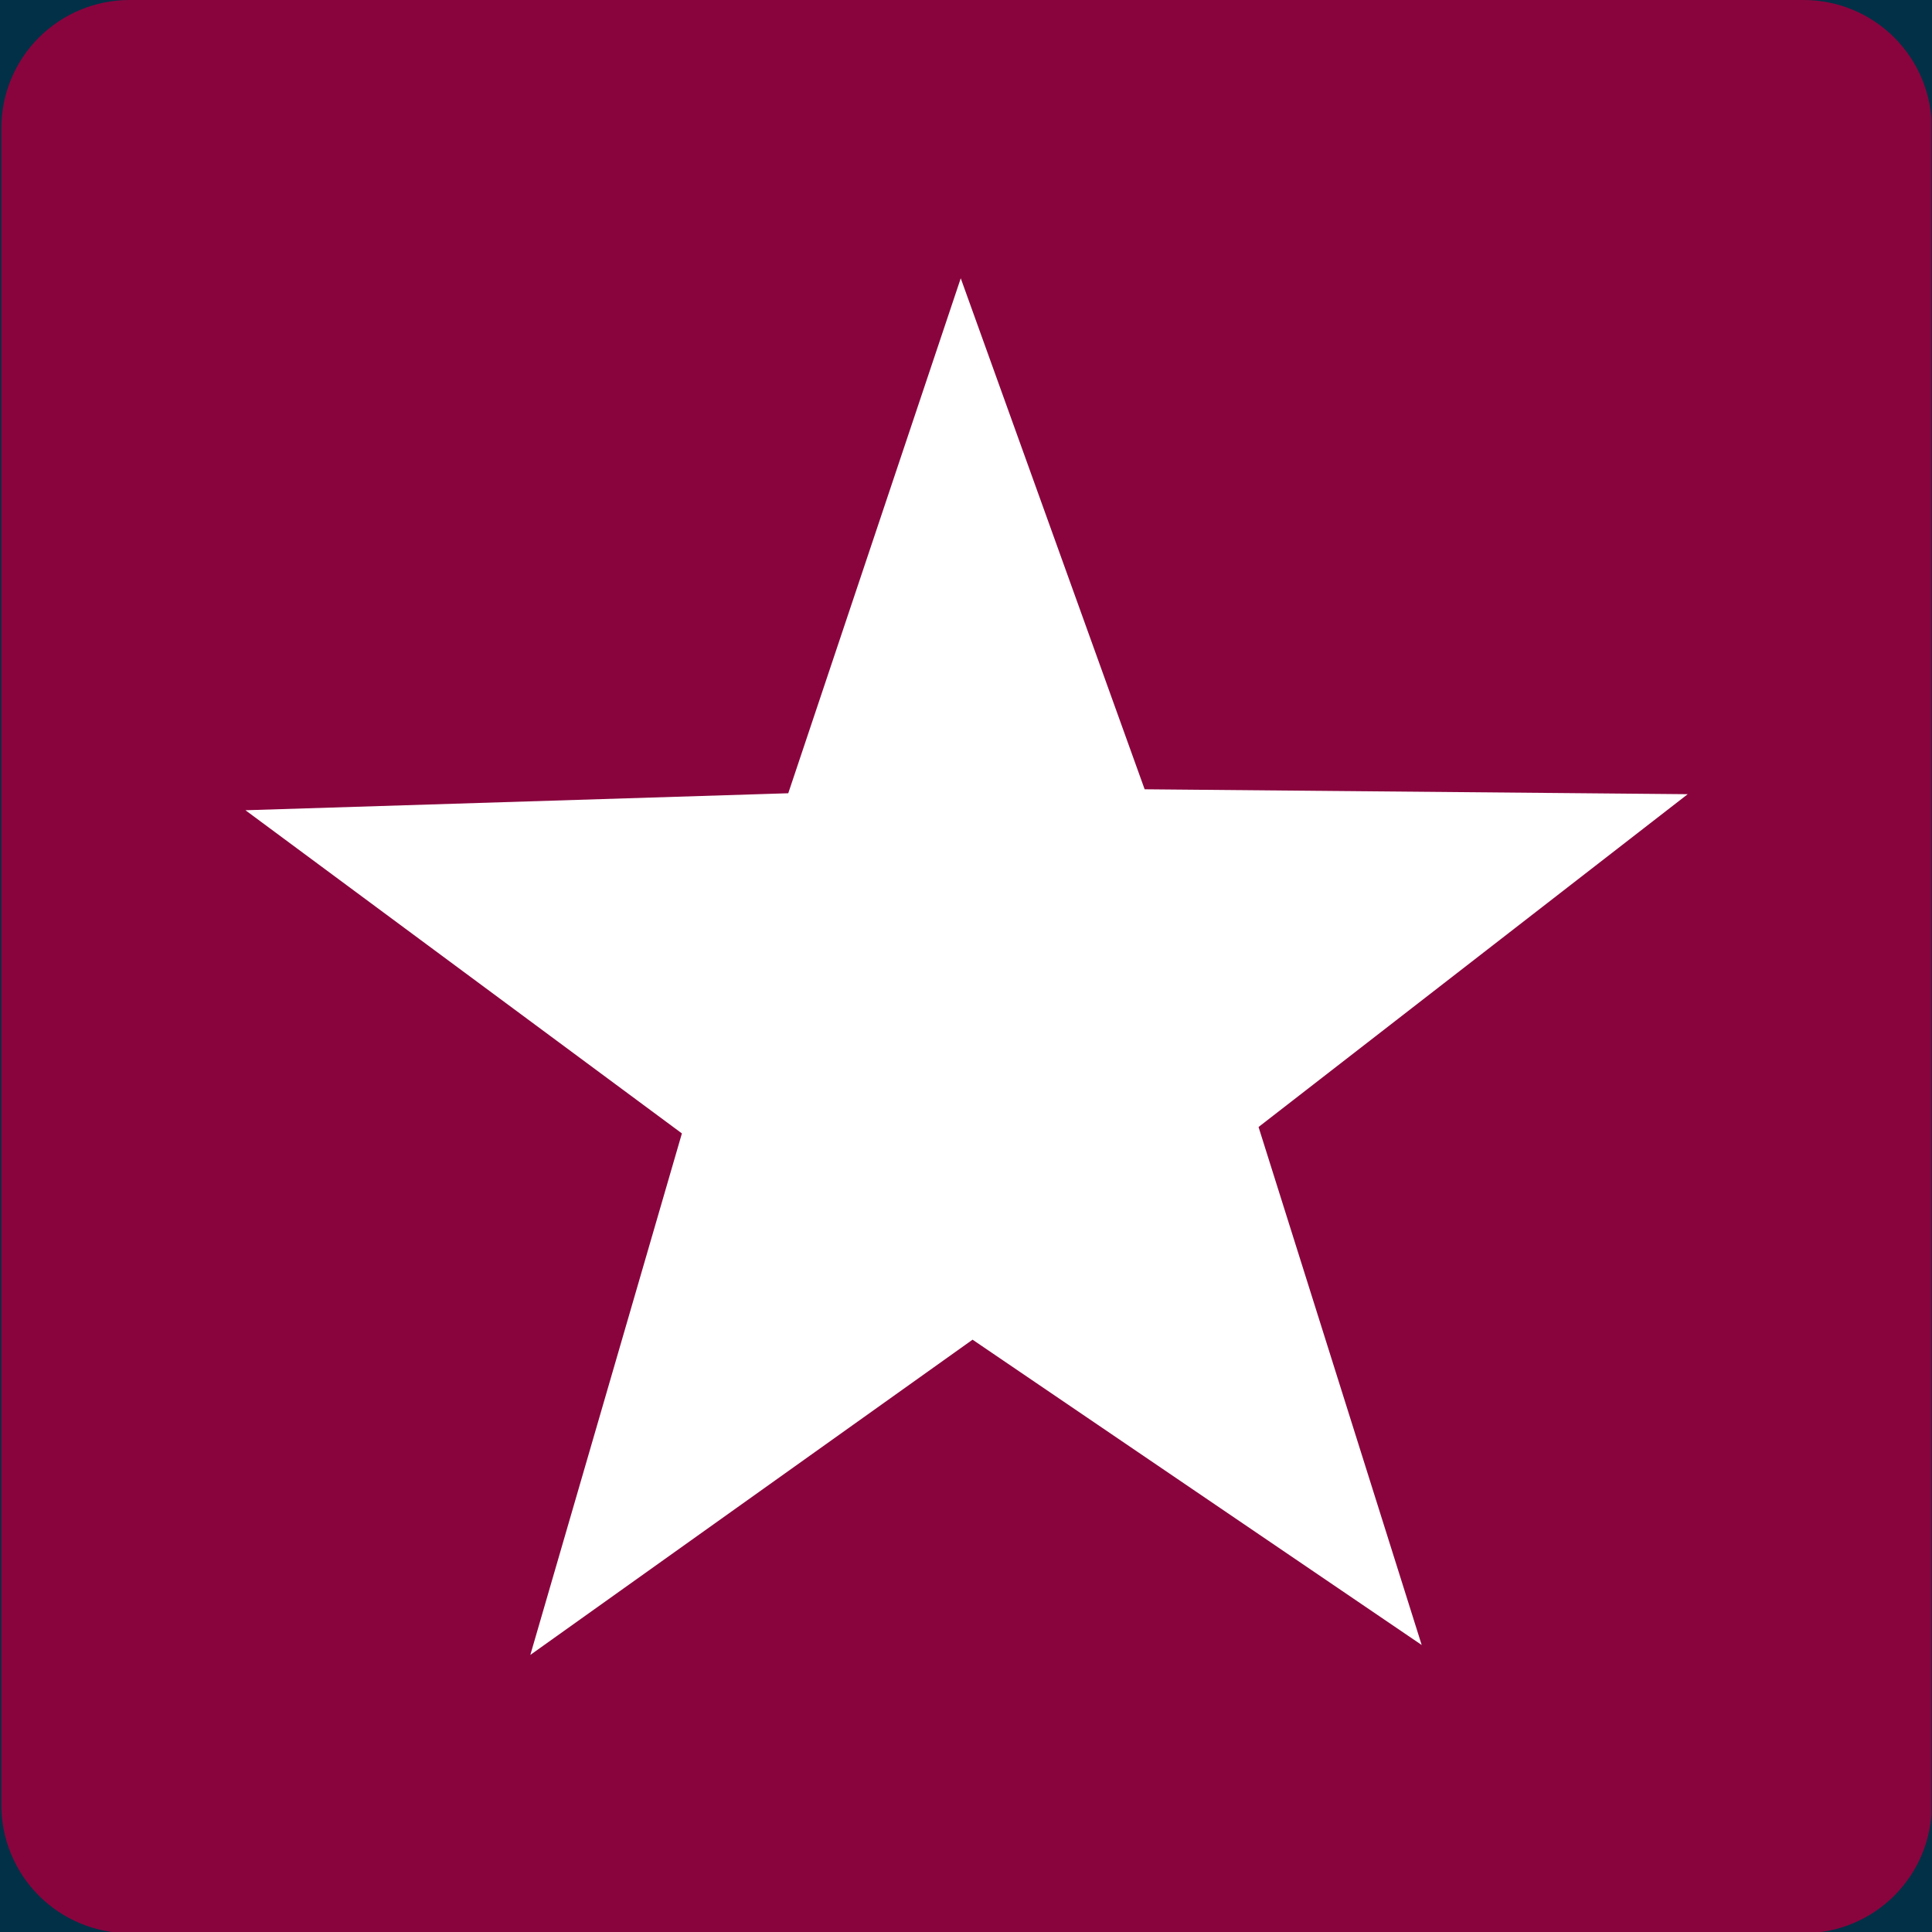 <svg xmlns="http://www.w3.org/2000/svg" xmlns:xlink="http://www.w3.org/1999/xlink" width="1080" zoomAndPan="magnify" viewBox="0 0 810 810" height="1080" preserveAspectRatio="xMidYMid meet" version="1.0"><defs><clipPath id="9a962a1ad4"><path d="M 0.508 0 L 809.758 0 L 809.758 810 L 0.508 810 Z M 0.508 0 " clip-rule="nonzero"/></clipPath></defs><rect x="-81" width="972" fill="#ffffff" y="-81" height="972" fill-opacity="1"/><rect x="-81" width="972" fill="#023047" y="-81" height="972" fill-opacity="1"/><g clip-path="url(#9a962a1ad4)"><path fill="#89043d" d="M 54.297 0 L 756.188 0 C 757.945 0 759.703 0.086 761.453 0.258 C 763.203 0.43 764.945 0.688 766.668 1.031 C 768.395 1.375 770.102 1.805 771.785 2.312 C 773.469 2.824 775.125 3.418 776.75 4.09 C 778.375 4.766 779.965 5.516 781.516 6.344 C 783.07 7.176 784.578 8.078 786.039 9.055 C 787.504 10.035 788.914 11.082 790.273 12.195 C 791.637 13.312 792.938 14.492 794.184 15.738 C 795.426 16.984 796.605 18.285 797.723 19.645 C 798.84 21.004 799.887 22.418 800.863 23.879 C 801.844 25.344 802.746 26.852 803.574 28.402 C 804.406 29.957 805.156 31.543 805.828 33.172 C 806.504 34.797 807.098 36.453 807.605 38.137 C 808.117 39.82 808.543 41.523 808.887 43.25 C 809.23 44.977 809.488 46.715 809.66 48.465 C 809.836 50.219 809.922 51.973 809.922 53.734 L 809.922 756.77 C 809.922 758.531 809.836 760.285 809.66 762.039 C 809.488 763.789 809.23 765.527 808.887 767.254 C 808.543 768.98 808.117 770.684 807.605 772.367 C 807.098 774.051 806.504 775.707 805.832 777.332 C 805.156 778.961 804.406 780.547 803.574 782.102 C 802.746 783.652 801.844 785.16 800.863 786.621 C 799.887 788.086 798.84 789.5 797.723 790.859 C 796.605 792.219 795.426 793.52 794.184 794.766 C 792.938 796.012 791.637 797.191 790.273 798.309 C 788.914 799.422 787.504 800.469 786.039 801.449 C 784.578 802.426 783.07 803.328 781.516 804.16 C 779.965 804.988 778.375 805.738 776.75 806.414 C 775.125 807.086 773.469 807.68 771.785 808.191 C 770.102 808.699 768.395 809.129 766.668 809.473 C 764.945 809.816 763.203 810.074 761.453 810.246 C 759.703 810.418 757.945 810.504 756.188 810.504 L 54.297 810.504 C 52.535 810.504 50.781 810.418 49.031 810.246 C 47.277 810.074 45.539 809.816 43.812 809.473 C 42.086 809.129 40.383 808.699 38.699 808.191 C 37.016 807.68 35.359 807.086 33.734 806.414 C 32.105 805.738 30.52 804.988 28.965 804.16 C 27.414 803.328 25.906 802.426 24.445 801.449 C 22.98 800.469 21.57 799.422 20.207 798.309 C 18.848 797.191 17.547 796.012 16.301 794.766 C 15.055 793.52 13.875 792.219 12.758 790.859 C 11.645 789.5 10.598 788.086 9.617 786.621 C 8.641 785.16 7.738 783.652 6.906 782.102 C 6.078 780.547 5.328 778.961 4.652 777.332 C 3.98 775.707 3.387 774.051 2.875 772.367 C 2.367 770.684 1.938 768.98 1.594 767.254 C 1.25 765.527 0.992 763.789 0.82 762.039 C 0.648 760.285 0.562 758.531 0.562 756.77 L 0.562 53.734 C 0.562 51.973 0.648 50.219 0.82 48.465 C 0.992 46.715 1.25 44.977 1.594 43.25 C 1.938 41.523 2.367 39.82 2.875 38.137 C 3.387 36.453 3.98 34.797 4.652 33.172 C 5.328 31.543 6.078 29.957 6.906 28.402 C 7.738 26.852 8.641 25.344 9.617 23.879 C 10.598 22.418 11.645 21.004 12.758 19.645 C 13.875 18.285 15.055 16.984 16.301 15.738 C 17.547 14.492 18.848 13.312 20.207 12.195 C 21.57 11.082 22.98 10.035 24.445 9.055 C 25.906 8.078 27.414 7.176 28.965 6.344 C 30.52 5.516 32.105 4.766 33.734 4.09 C 35.359 3.418 37.016 2.824 38.699 2.312 C 40.383 1.805 42.086 1.375 43.812 1.031 C 45.539 0.688 47.277 0.43 49.031 0.258 C 50.781 0.086 52.535 0 54.297 0 Z M 54.297 0 " fill-opacity="1" fill-rule="nonzero"/></g><path fill="#ffffff" d="M 596.051 689.672 L 407.75 561.668 L 222.344 693.832 L 285.891 475.191 L 102.906 339.699 L 330.48 332.574 L 402.797 116.672 L 479.898 330.91 L 707.578 332.969 L 527.652 472.5 Z M 596.051 689.672 " fill-opacity="1" fill-rule="nonzero"/></svg>